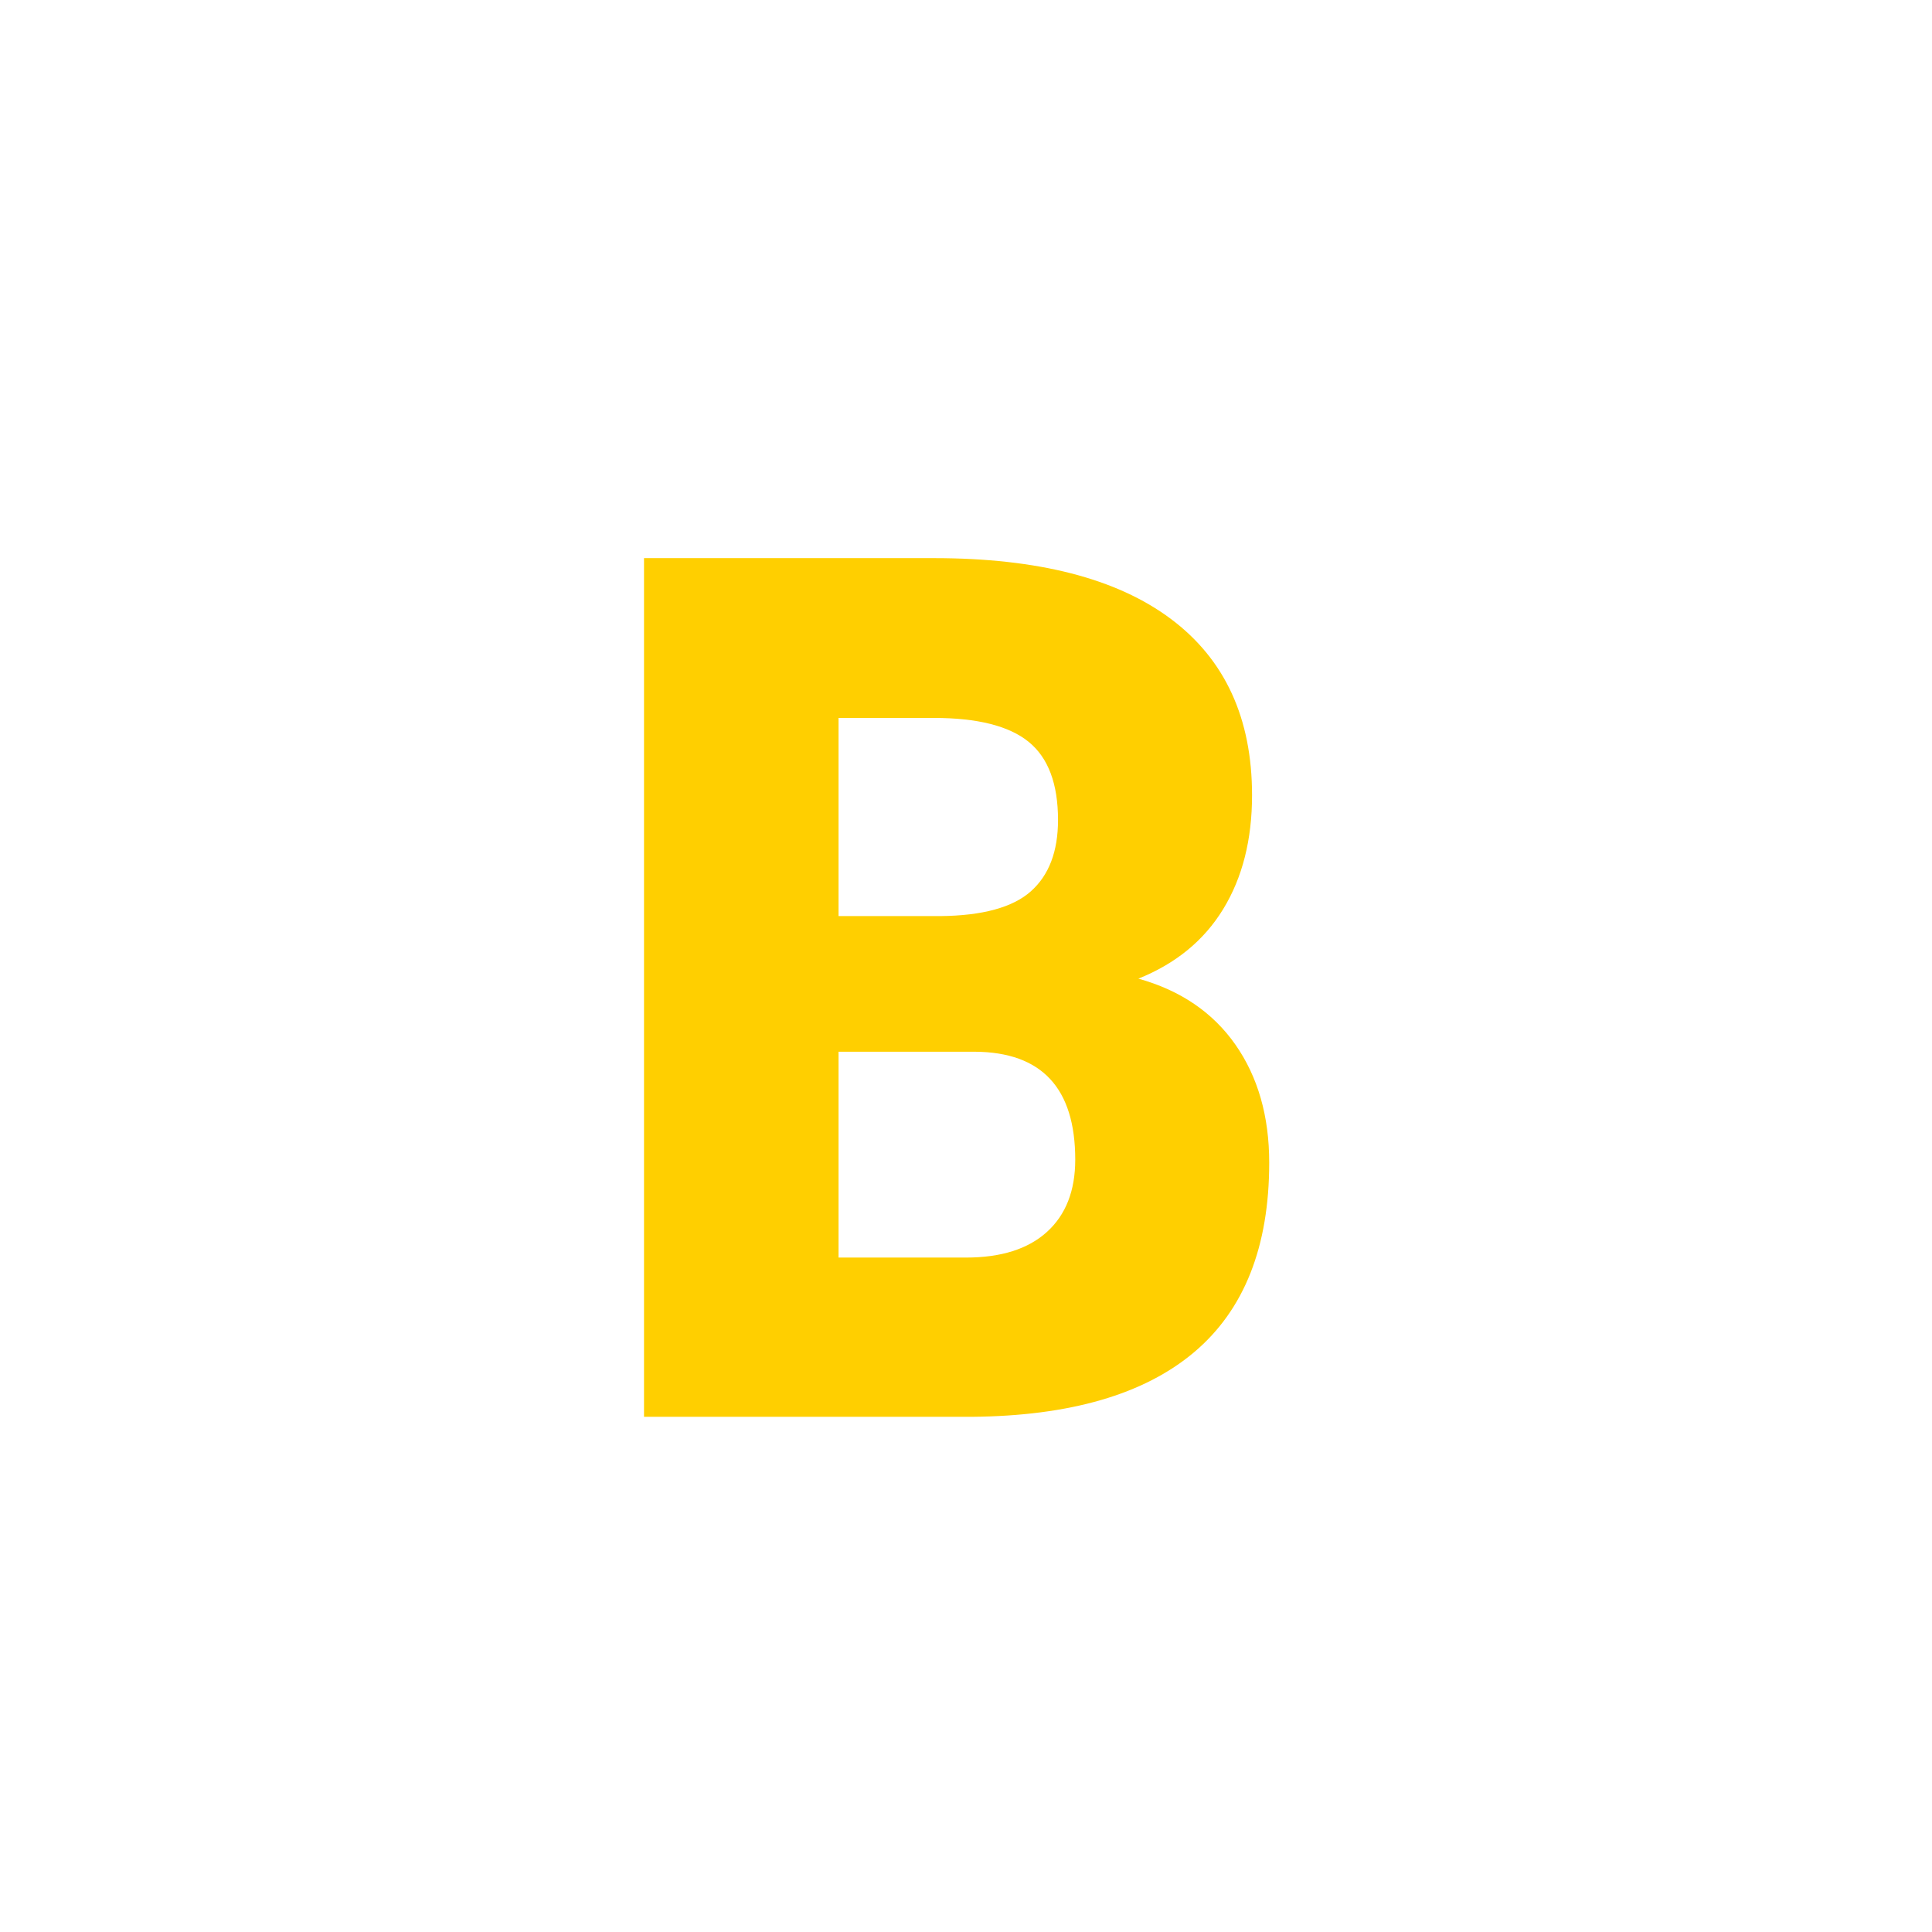 <?xml version="1.0" encoding="UTF-8"?>
<svg width="35px" height="35px" viewBox="0 0 35 35" version="1.1" xmlns="http://www.w3.org/2000/svg" xmlns:xlink="http://www.w3.org/1999/xlink">
    <title>icon_bgaming</title>
    <g id="All-logos" stroke="none" stroke-width="1" fill="none" fill-rule="evenodd">
        <g id="Goodman_Casino_Provider_Icons_(without_background)" transform="translate(-492, -129)">
            <g id="icon_bgaming" transform="translate(492, 129)">
                <rect id="Rectangle-Copy-33" x="0" y="0" width="35" height="35" rx="10"></rect>
                <path d="M11.667,25.667 L17.601,25.667 C19.382,25.652 20.725,25.262 21.632,24.497 C22.54,23.731 22.993,22.586 22.993,21.062 C22.993,20.222 22.789,19.509 22.381,18.925 C21.972,18.341 21.386,17.942 20.623,17.729 C21.299,17.458 21.812,17.038 22.16,16.468 C22.508,15.898 22.682,15.211 22.682,14.406 C22.682,13.01 22.191,11.945 21.211,11.212 C20.23,10.478 18.799,10.111 16.918,10.111 L11.667,10.111 L11.667,25.667 Z M15.191,19.053 L17.661,19.053 C18.873,19.061 19.479,19.712 19.479,21.009 C19.479,21.571 19.308,22.007 18.967,22.317 C18.625,22.627 18.137,22.782 17.501,22.782 L15.191,22.782 L15.191,19.053 Z M15.191,16.596 L15.191,13.006 L16.918,13.006 C17.708,13.006 18.28,13.151 18.635,13.439 C18.99,13.728 19.167,14.199 19.167,14.855 C19.167,15.425 19.003,15.855 18.675,16.147 C18.347,16.439 17.798,16.589 17.029,16.596 L15.191,16.596 Z" id="Combined-Shape" fill="#FFCF00" fill-rule="nonzero"></path>
                <g id="bgaming-copy" transform="translate(7, 7)">
                    <rect id="Rectangle" x="0" y="0" width="21" height="21"></rect>
                    <g id="bgaming" transform="translate(4.667, 3.111)"></g>
                </g>
            </g>
        </g>
    </g>
</svg>